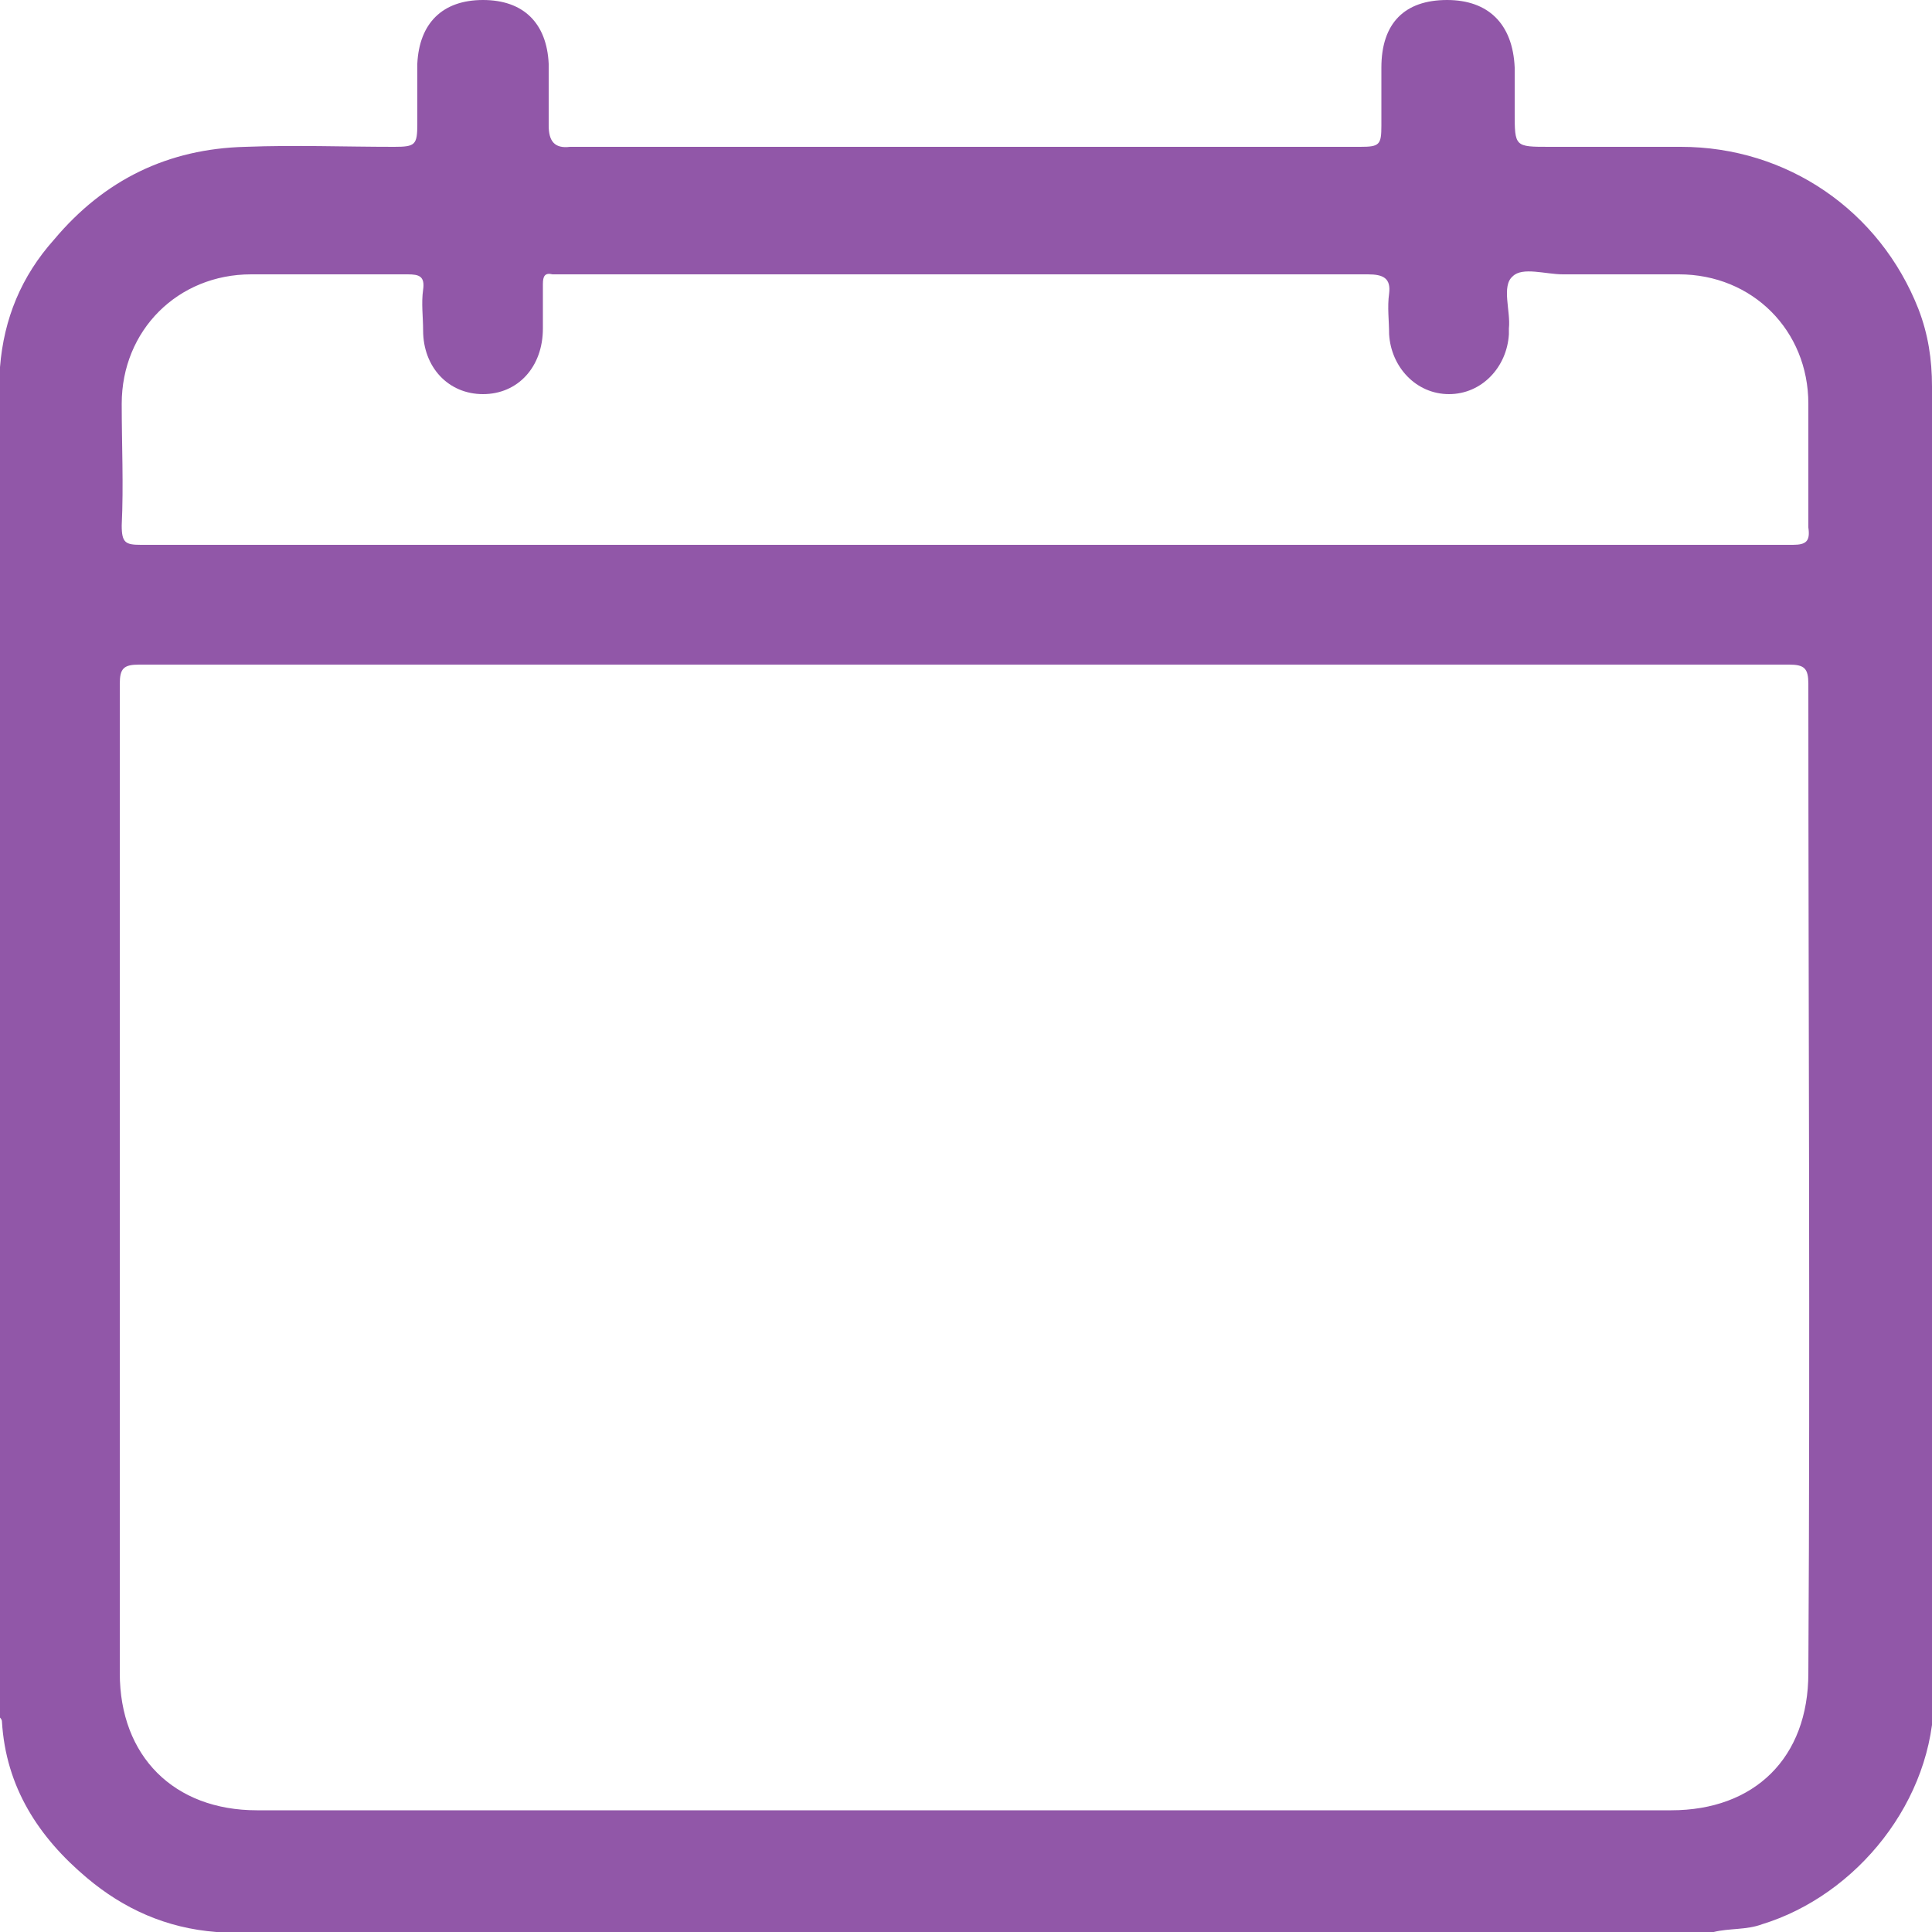 <?xml version="1.0" encoding="utf-8"?>
<!-- Generator: Adobe Illustrator 23.0.6, SVG Export Plug-In . SVG Version: 6.00 Build 0)  -->
<svg version="1.1" id="Layer_1" xmlns="http://www.w3.org/2000/svg" xmlns:xlink="http://www.w3.org/1999/xlink" x="0px" y="0px"
	 viewBox="0 0 100 100" style="enable-background:new 0 0 100 100;" xml:space="preserve">
<style type="text/css">
	.st0{fill:#9157A8;}
</style>
<path class="st0" d="M100,20c0-1.4-0.2-2.7-0.7-4c-2-5.1-6.8-8.4-12.3-8.4c-2.3,0-4.6,0-6.8,0c-1.8,0-1.8,0-1.8-1.8
	c0-0.8,0-1.6,0-2.3C78.3,1.2,77,0,74.9,0c-2.2,0-3.4,1.2-3.4,3.5c0,1,0,2,0,3s-0.1,1.1-1.1,1.1c-0.2,0-0.4,0-0.6,0
	c-13.2,0-26.4,0-39.6,0c-0.2,0-0.5,0-0.7,0c-0.8,0.1-1.1-0.3-1.1-1.1c0-1.1,0-2.1,0-3.2C28.3,1.2,27.1,0,25,0s-3.3,1.2-3.4,3.3
	c0,1,0,2.1,0,3.1c0,1.1-0.1,1.2-1.2,1.2c-2.6,0-5.1-0.1-7.7,0c-4,0.1-7.3,1.7-9.9,4.8C1.1,14.3,0.2,16.5,0,19c0,23.3,0,46.6,0,69.9
	c0,0,0.1,0.1,0.1,0.2c0.2,3.4,1.9,6,4.4,8.1c1.9,1.6,4.1,2.6,6.7,2.8c25.8,0,51.6,0,77.5,0c0.8-0.2,1.7-0.1,2.5-0.4
	c4.9-1.5,8.9-6.4,8.9-11.8C100,65.3,100,42.7,100,20z M93.6,86.6c0,4.4-2.8,7.1-7.1,7.1c-24.4,0-48.8,0-73.2,0
	c-4.3,0-7.1-2.8-7.1-7.1c0-17.1,0-34.1,0-51.2c0-0.8,0.2-1,1-1c14.2,0,28.5,0,42.7,0s28.5,0,42.7,0c0.8,0,1,0.2,1,1
	C93.6,52.5,93.7,69.5,93.6,86.6z M92.8,28.2c-14.3,0-28.6,0-42.9,0c-14.2,0-28.4,0-42.6,0c-0.8,0-1-0.1-1-1c0.1-2.1,0-4.2,0-6.3
	c0-3.8,2.9-6.7,6.7-6.7c2.7,0,5.4,0,8.1,0c0.6,0,0.9,0.1,0.8,0.8s0,1.4,0,2.1c0,1.9,1.3,3.3,3.1,3.3c1.8,0,3.1-1.4,3.1-3.4
	c0-0.8,0-1.6,0-2.3c0-0.4,0.1-0.6,0.5-0.5c0.2,0,0.3,0,0.5,0c13.9,0,27.8,0,41.7,0c0.8,0,1.2,0.2,1.1,1c-0.1,0.7,0,1.4,0,2.1
	c0.1,1.7,1.4,3.1,3.1,3.1s3-1.4,3.1-3.1c0-0.1,0-0.2,0-0.3c0.1-0.9-0.4-2.2,0.2-2.7c0.5-0.5,1.7-0.1,2.6-0.1c2,0,4,0,6,0
	c3.8,0,6.7,2.9,6.7,6.7c0,2.1,0,4.3,0,6.4C93.7,28,93.5,28.2,92.8,28.2z"/>
</svg>

